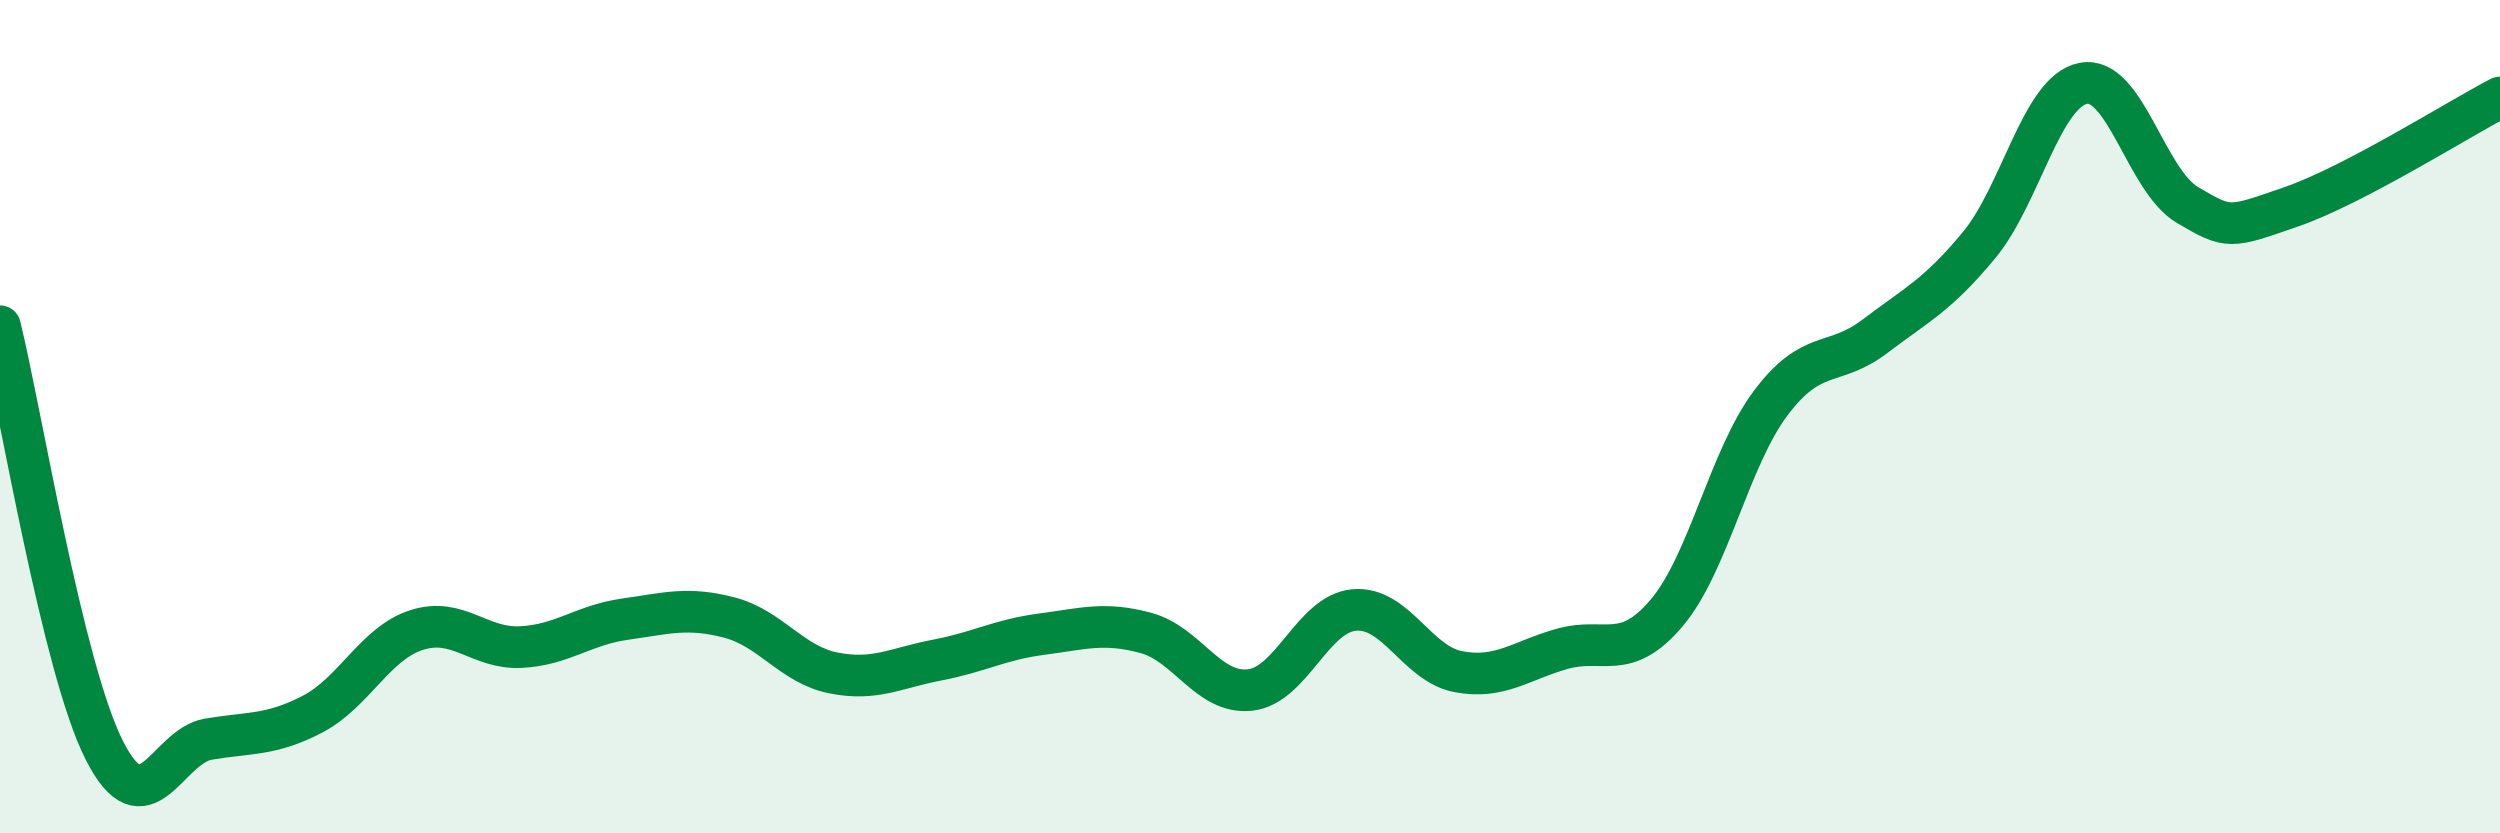 
    <svg width="60" height="20" viewBox="0 0 60 20" xmlns="http://www.w3.org/2000/svg">
      <path
        d="M 0,7.83 C 0.5,9.86 1.5,16.02 2.5,18 C 3.5,19.98 4,17.91 5,17.74 C 6,17.57 6.5,17.66 7.5,17.14 C 8.5,16.62 9,15.44 10,15.12 C 11,14.8 11.5,15.58 12.5,15.53 C 13.5,15.48 14,15 15,14.86 C 16,14.72 16.5,14.56 17.5,14.82 C 18.5,15.08 19,15.95 20,16.15 C 21,16.35 21.5,16.03 22.5,15.84 C 23.5,15.65 24,15.35 25,15.22 C 26,15.09 26.5,14.92 27.5,15.19 C 28.5,15.46 29,16.67 30,16.56 C 31,16.45 31.5,14.73 32.5,14.64 C 33.5,14.55 34,15.93 35,16.12 C 36,16.31 36.5,15.85 37.5,15.57 C 38.5,15.29 39,15.89 40,14.71 C 41,13.53 41.5,11 42.5,9.67 C 43.5,8.34 44,8.83 45,8.07 C 46,7.31 46.5,7.09 47.5,5.88 C 48.5,4.67 49,2.19 50,2 C 51,1.81 51.5,4.33 52.5,4.92 C 53.5,5.51 53.5,5.48 55,4.96 C 56.5,4.44 59,2.86 60,2.34L60 20L0 20Z"
        fill="#008740"
        opacity="0.1"
        stroke-linecap="round"
        stroke-linejoin="round"
      />
      <path
        d="M 0,7.83 C 0.5,9.86 1.5,16.02 2.5,18 C 3.5,19.98 4,17.91 5,17.74 C 6,17.57 6.5,17.66 7.5,17.14 C 8.5,16.62 9,15.44 10,15.12 C 11,14.8 11.5,15.58 12.5,15.53 C 13.5,15.48 14,15 15,14.86 C 16,14.72 16.5,14.56 17.5,14.82 C 18.5,15.08 19,15.95 20,16.15 C 21,16.35 21.5,16.03 22.5,15.84 C 23.5,15.65 24,15.35 25,15.22 C 26,15.09 26.5,14.92 27.5,15.19 C 28.5,15.46 29,16.67 30,16.56 C 31,16.45 31.5,14.73 32.5,14.64 C 33.5,14.55 34,15.93 35,16.12 C 36,16.31 36.5,15.85 37.5,15.57 C 38.5,15.29 39,15.89 40,14.71 C 41,13.53 41.5,11 42.5,9.67 C 43.5,8.34 44,8.83 45,8.07 C 46,7.31 46.5,7.09 47.5,5.88 C 48.5,4.67 49,2.19 50,2 C 51,1.81 51.5,4.33 52.5,4.92 C 53.5,5.51 53.5,5.48 55,4.96 C 56.5,4.44 59,2.86 60,2.34"
        stroke="#008740"
        stroke-width="1"
        fill="none"
        stroke-linecap="round"
        stroke-linejoin="round"
      />
    </svg>
  